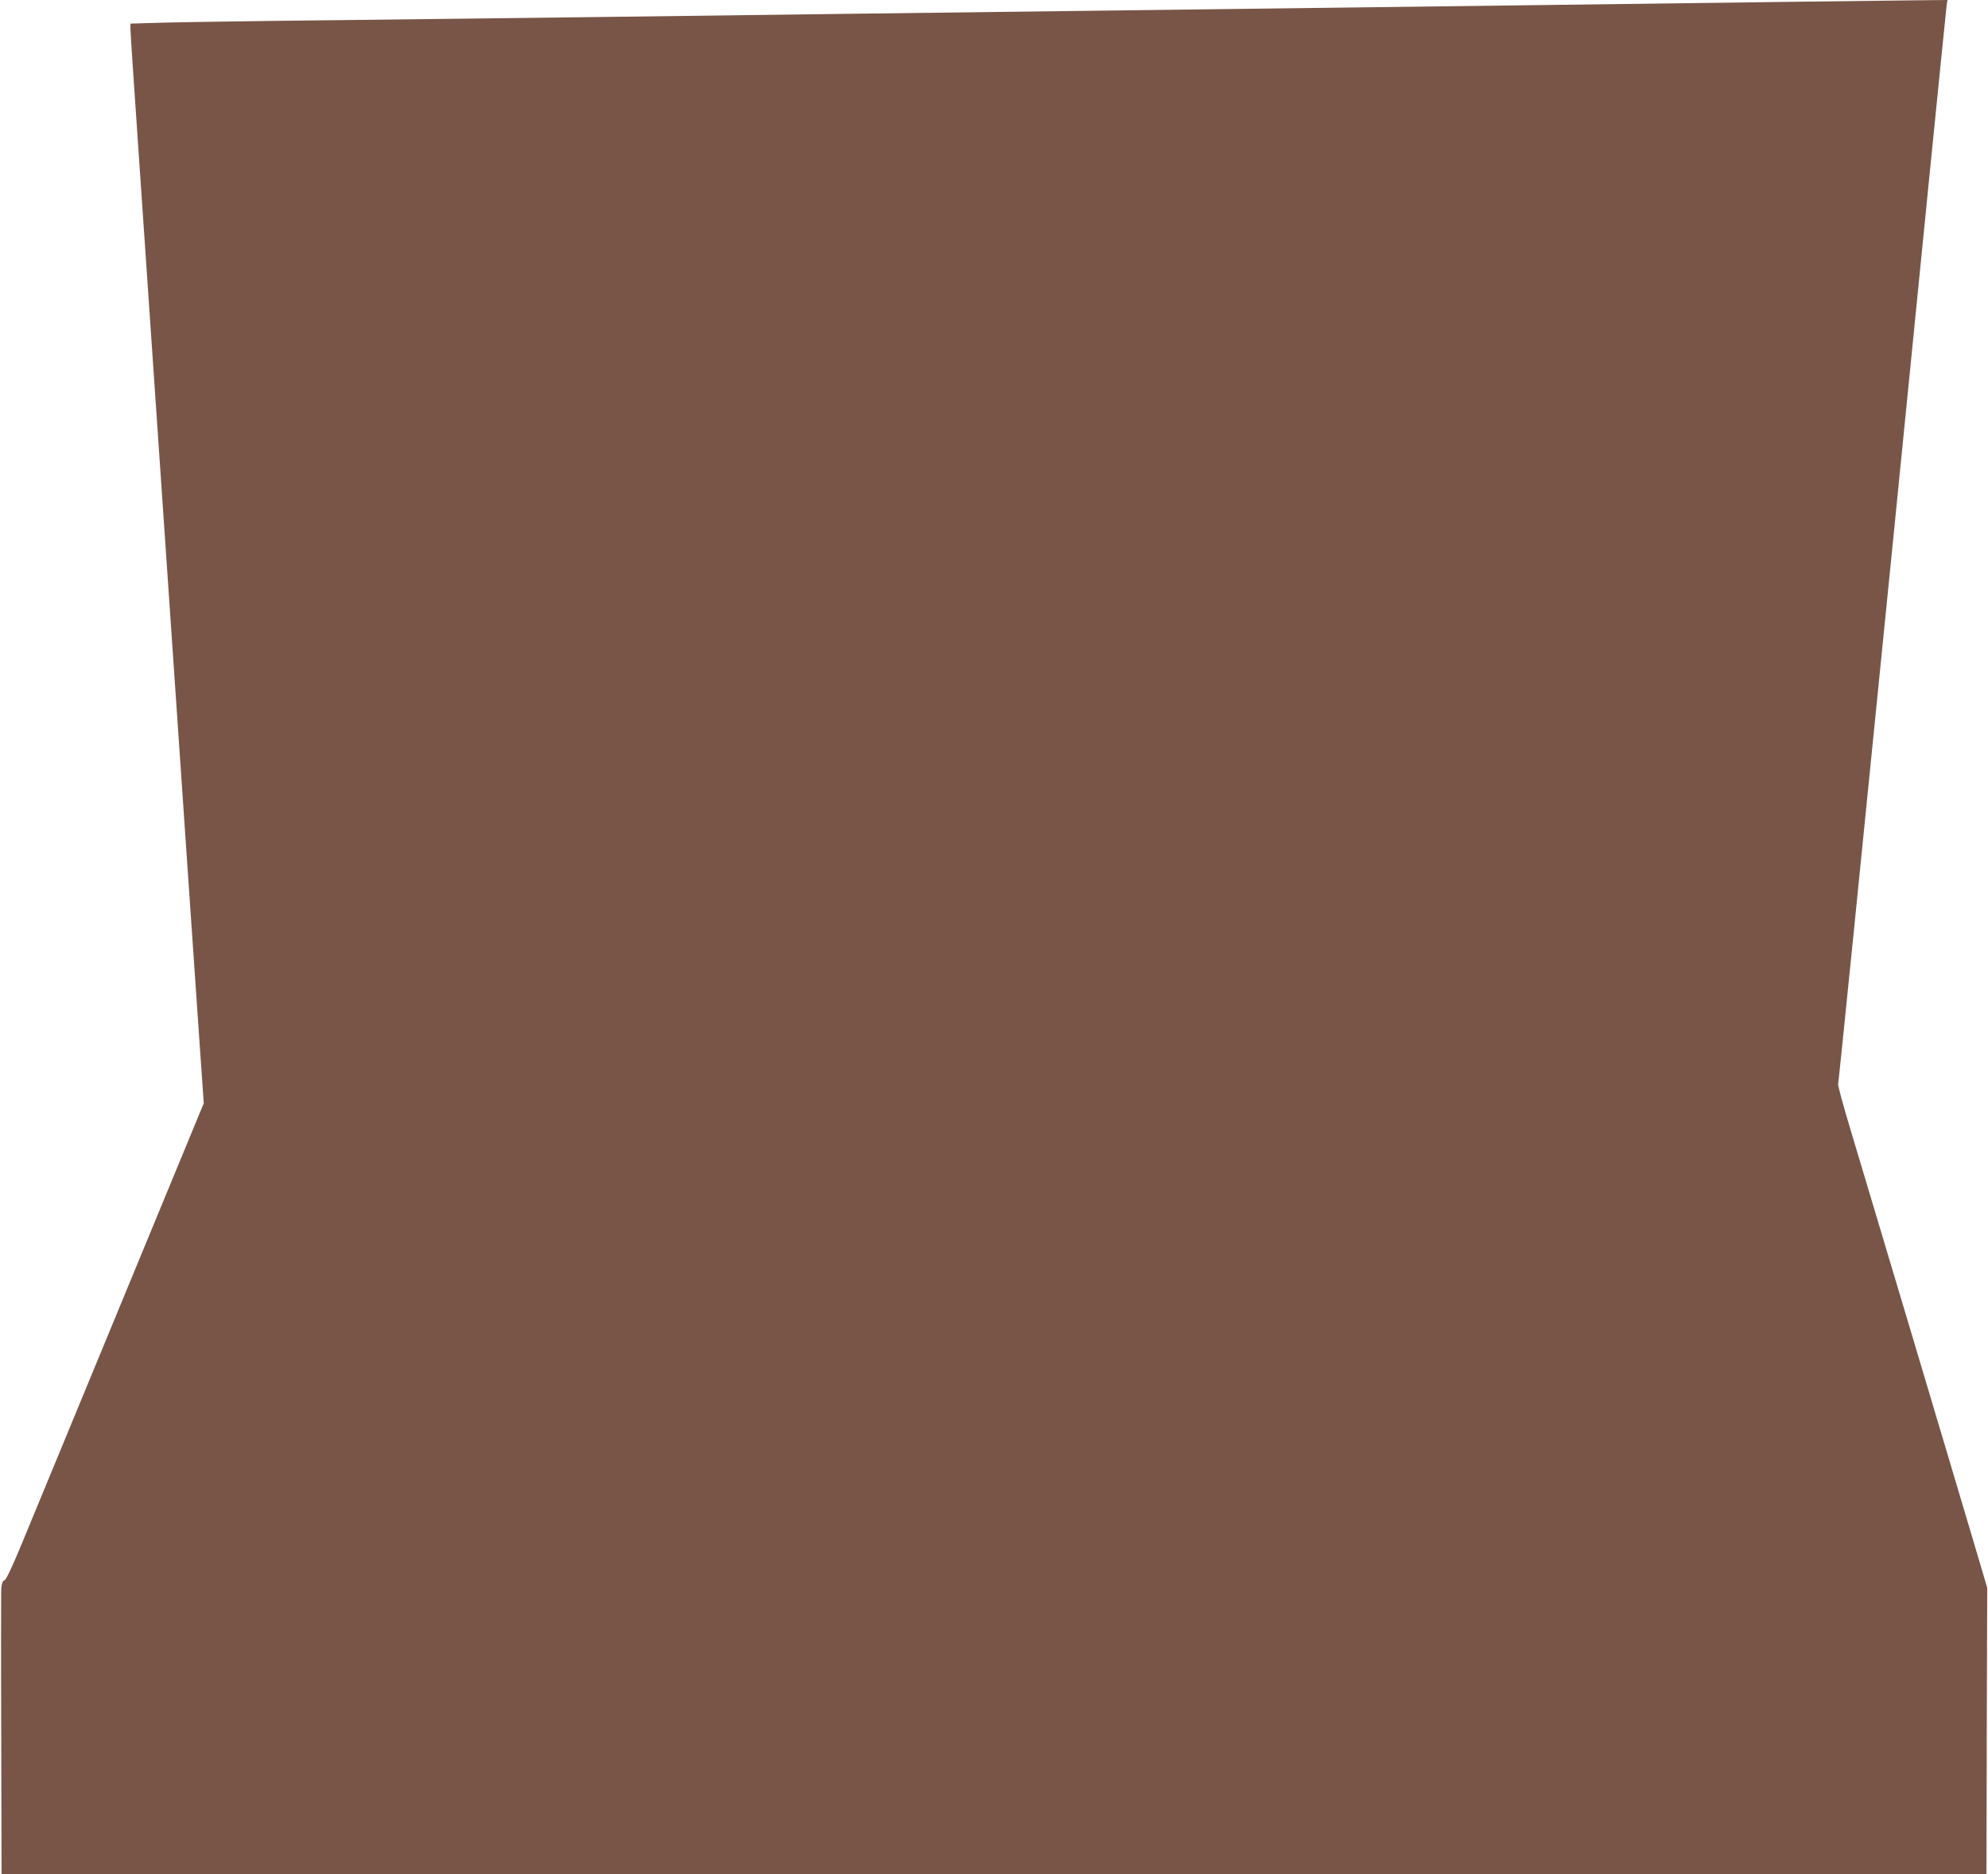 <?xml version="1.0" standalone="no"?>
<!DOCTYPE svg PUBLIC "-//W3C//DTD SVG 20010904//EN"
 "http://www.w3.org/TR/2001/REC-SVG-20010904/DTD/svg10.dtd">
<svg version="1.0" xmlns="http://www.w3.org/2000/svg"
 width="1280pt" height="1207pt" viewBox="0 0 1280 1207"
 preserveAspectRatio="xMidYMid meet">
<g transform="translate(0,1207) scale(0.1,-0.1)"
fill="#795548" stroke="none">
<path d="M11585 12059 c-685 -9 -2354 -31 -6205 -79 -443 -6 -1145 -15 -1560
-20 -415 -5 -1164 -14 -1665 -20 -500 -5 -1001 -13 -1112 -16 l-203 -6 0 -35
c0 -31 19 -306 120 -1783 16 -239 52 -766 80 -1170 28 -404 64 -931 80 -1170
16 -239 52 -766 80 -1170 28 -404 64 -935 81 -1180 l31 -445 -23 -55 c-32 -78
-751 -1818 -983 -2380 -40 -96 -115 -278 -167 -404 -62 -150 -100 -230 -111
-233 -12 -4 -17 -19 -20 -55 -1 -28 -2 -452 0 -944 l2 -894 6390 0 6390 0 2
923 3 922 -111 375 c-159 535 -600 2012 -770 2578 -47 155 -82 287 -79 291 3
5 160 1563 350 3463 189 1899 346 3468 349 3486 l5 32 -207 -2 c-114 -1 -450
-5 -747 -9z"/>
</g>
</svg>
